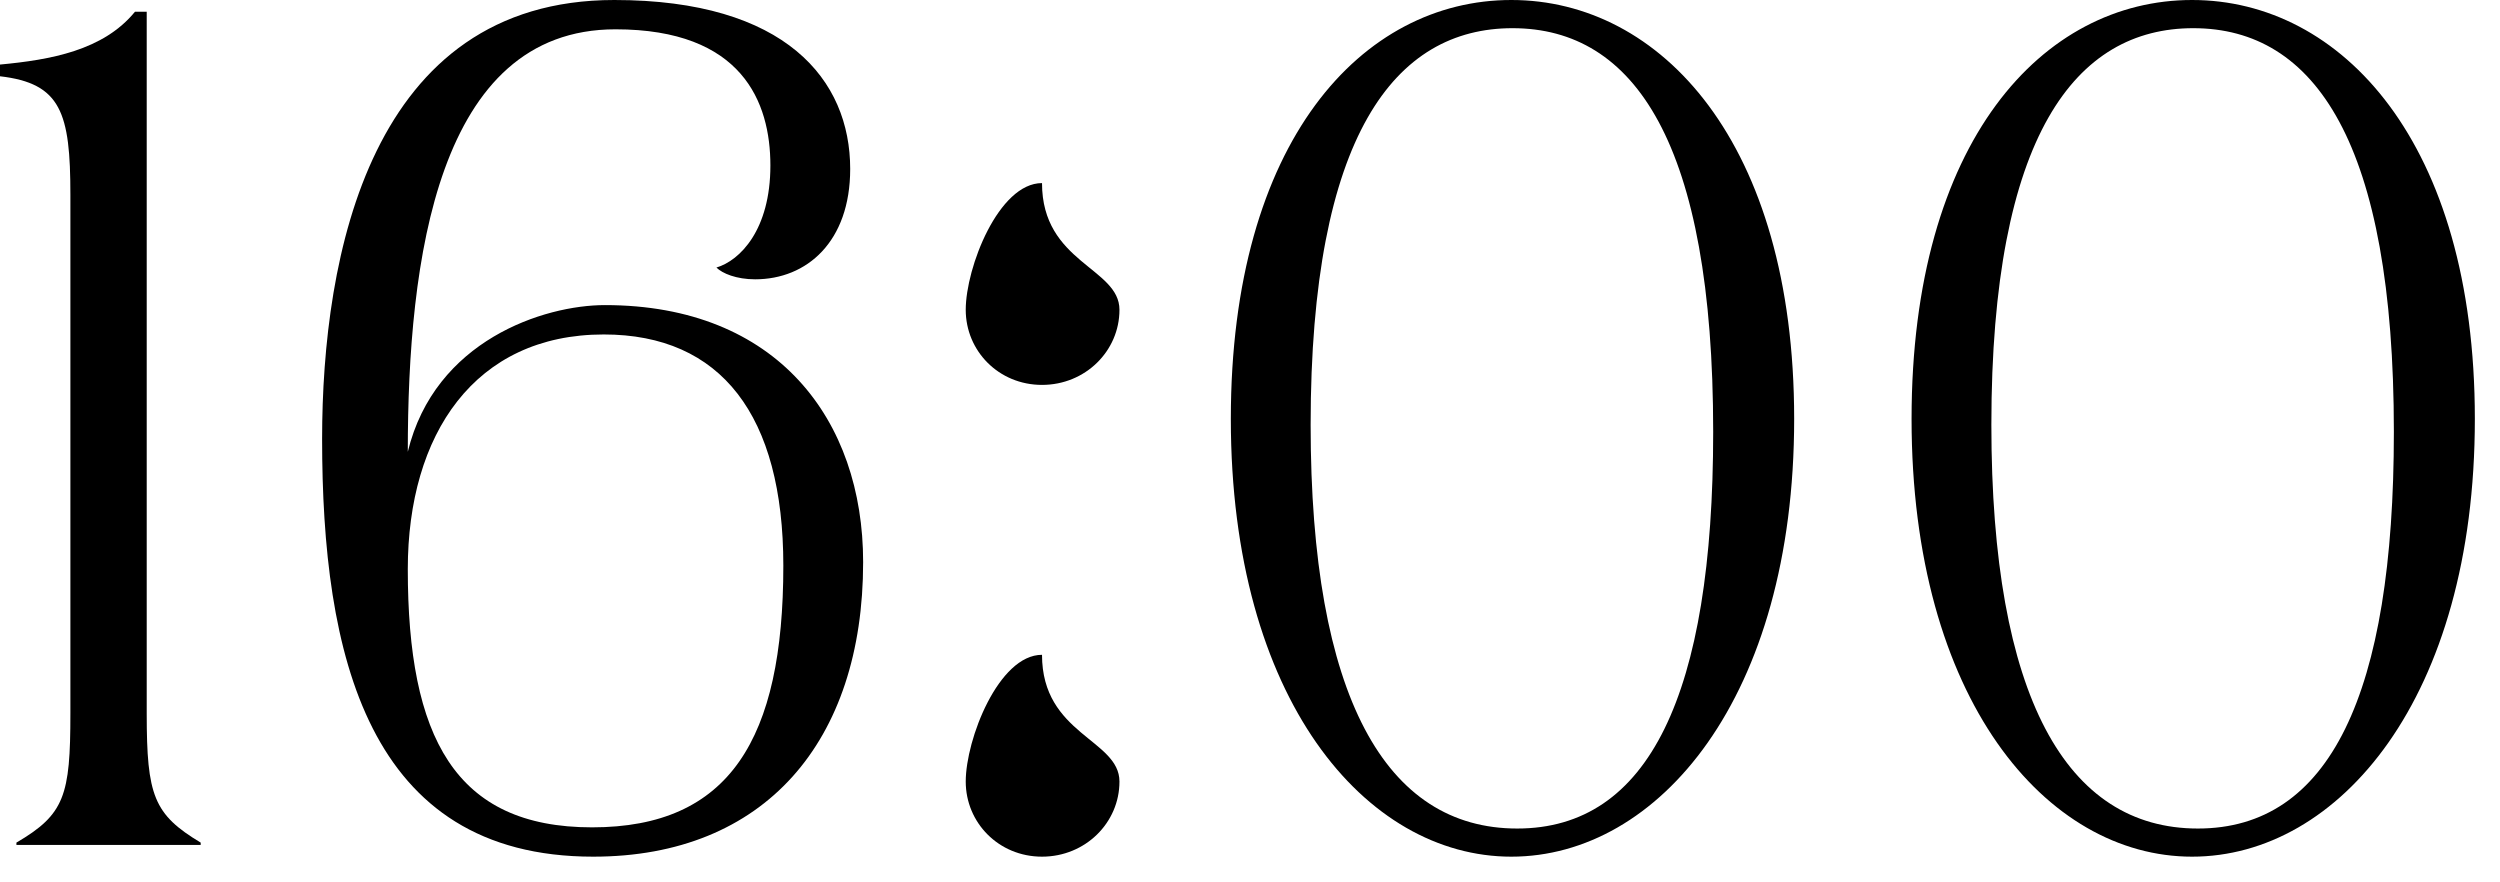 <?xml version="1.0" encoding="UTF-8"?> <svg xmlns="http://www.w3.org/2000/svg" width="51" height="18" viewBox="0 0 51 18" fill="none"><path d="M38.996 8.547C38.996 2.873 41.677 0 44.718 0C47.758 0 50.487 2.897 50.487 8.547C50.487 14.244 47.71 17.476 44.718 17.476C41.749 17.476 38.996 14.268 38.996 8.547ZM48.835 8.81C48.835 2.921 47.231 0.575 44.742 0.575C42.348 0.575 40.624 2.753 40.624 8.666C40.624 14.22 42.156 16.902 44.837 16.902C47.519 16.902 48.835 14.172 48.835 8.81Z" fill="black"></path><path d="M25.109 8.547C25.109 2.873 27.791 0 30.831 0C33.871 0 36.601 2.897 36.601 8.547C36.601 14.244 33.824 17.476 30.831 17.476C27.863 17.476 25.109 14.268 25.109 8.547ZM34.949 8.81C34.949 2.921 33.345 0.575 30.855 0.575C28.461 0.575 26.737 2.753 26.737 8.666C26.737 14.22 28.27 16.902 30.951 16.902C33.632 16.902 34.949 14.172 34.949 8.81Z" fill="black"></path><path d="M21.257 3.735C21.257 5.363 22.837 5.458 22.837 6.32C22.837 7.158 22.143 7.852 21.257 7.852C20.372 7.852 19.701 7.158 19.701 6.32C19.701 5.458 20.372 3.735 21.257 3.735ZM21.257 13.358C21.257 14.986 22.837 15.082 22.837 15.944C22.837 16.782 22.143 17.476 21.257 17.476C20.372 17.476 19.701 16.782 19.701 15.944C19.701 15.082 20.372 13.358 21.257 13.358Z" fill="black"></path><path d="M12.556 0.598C8.917 0.598 8.319 5.315 8.319 9.217C8.87 6.943 11.096 6.224 12.341 6.224C15.86 6.224 17.608 8.571 17.608 11.467C17.608 15.13 15.597 17.476 12.101 17.476C7.481 17.476 6.571 13.335 6.571 8.954C6.571 5.219 7.553 0 12.532 0C16.028 0 17.344 1.628 17.344 3.447C17.344 4.932 16.459 5.698 15.405 5.698C15.022 5.698 14.735 5.578 14.615 5.458C15.094 5.315 15.716 4.692 15.716 3.376C15.716 2.083 15.142 0.598 12.556 0.598ZM8.319 11.611C8.319 15.034 9.277 16.878 12.078 16.878C14.879 16.878 15.98 15.082 15.98 11.539C15.98 8.475 14.711 6.823 12.317 6.823C9.683 6.823 8.319 8.858 8.319 11.611Z" fill="black"></path><path d="M2.753 0.24H2.993V14.556C2.993 16.231 3.136 16.614 4.094 17.189V17.237H0.335V17.189C1.317 16.614 1.436 16.231 1.436 14.556V3.974C1.436 2.298 1.245 1.7 0 1.556V1.317C1.029 1.221 2.107 1.03 2.753 0.24Z" fill="black"></path></svg> 